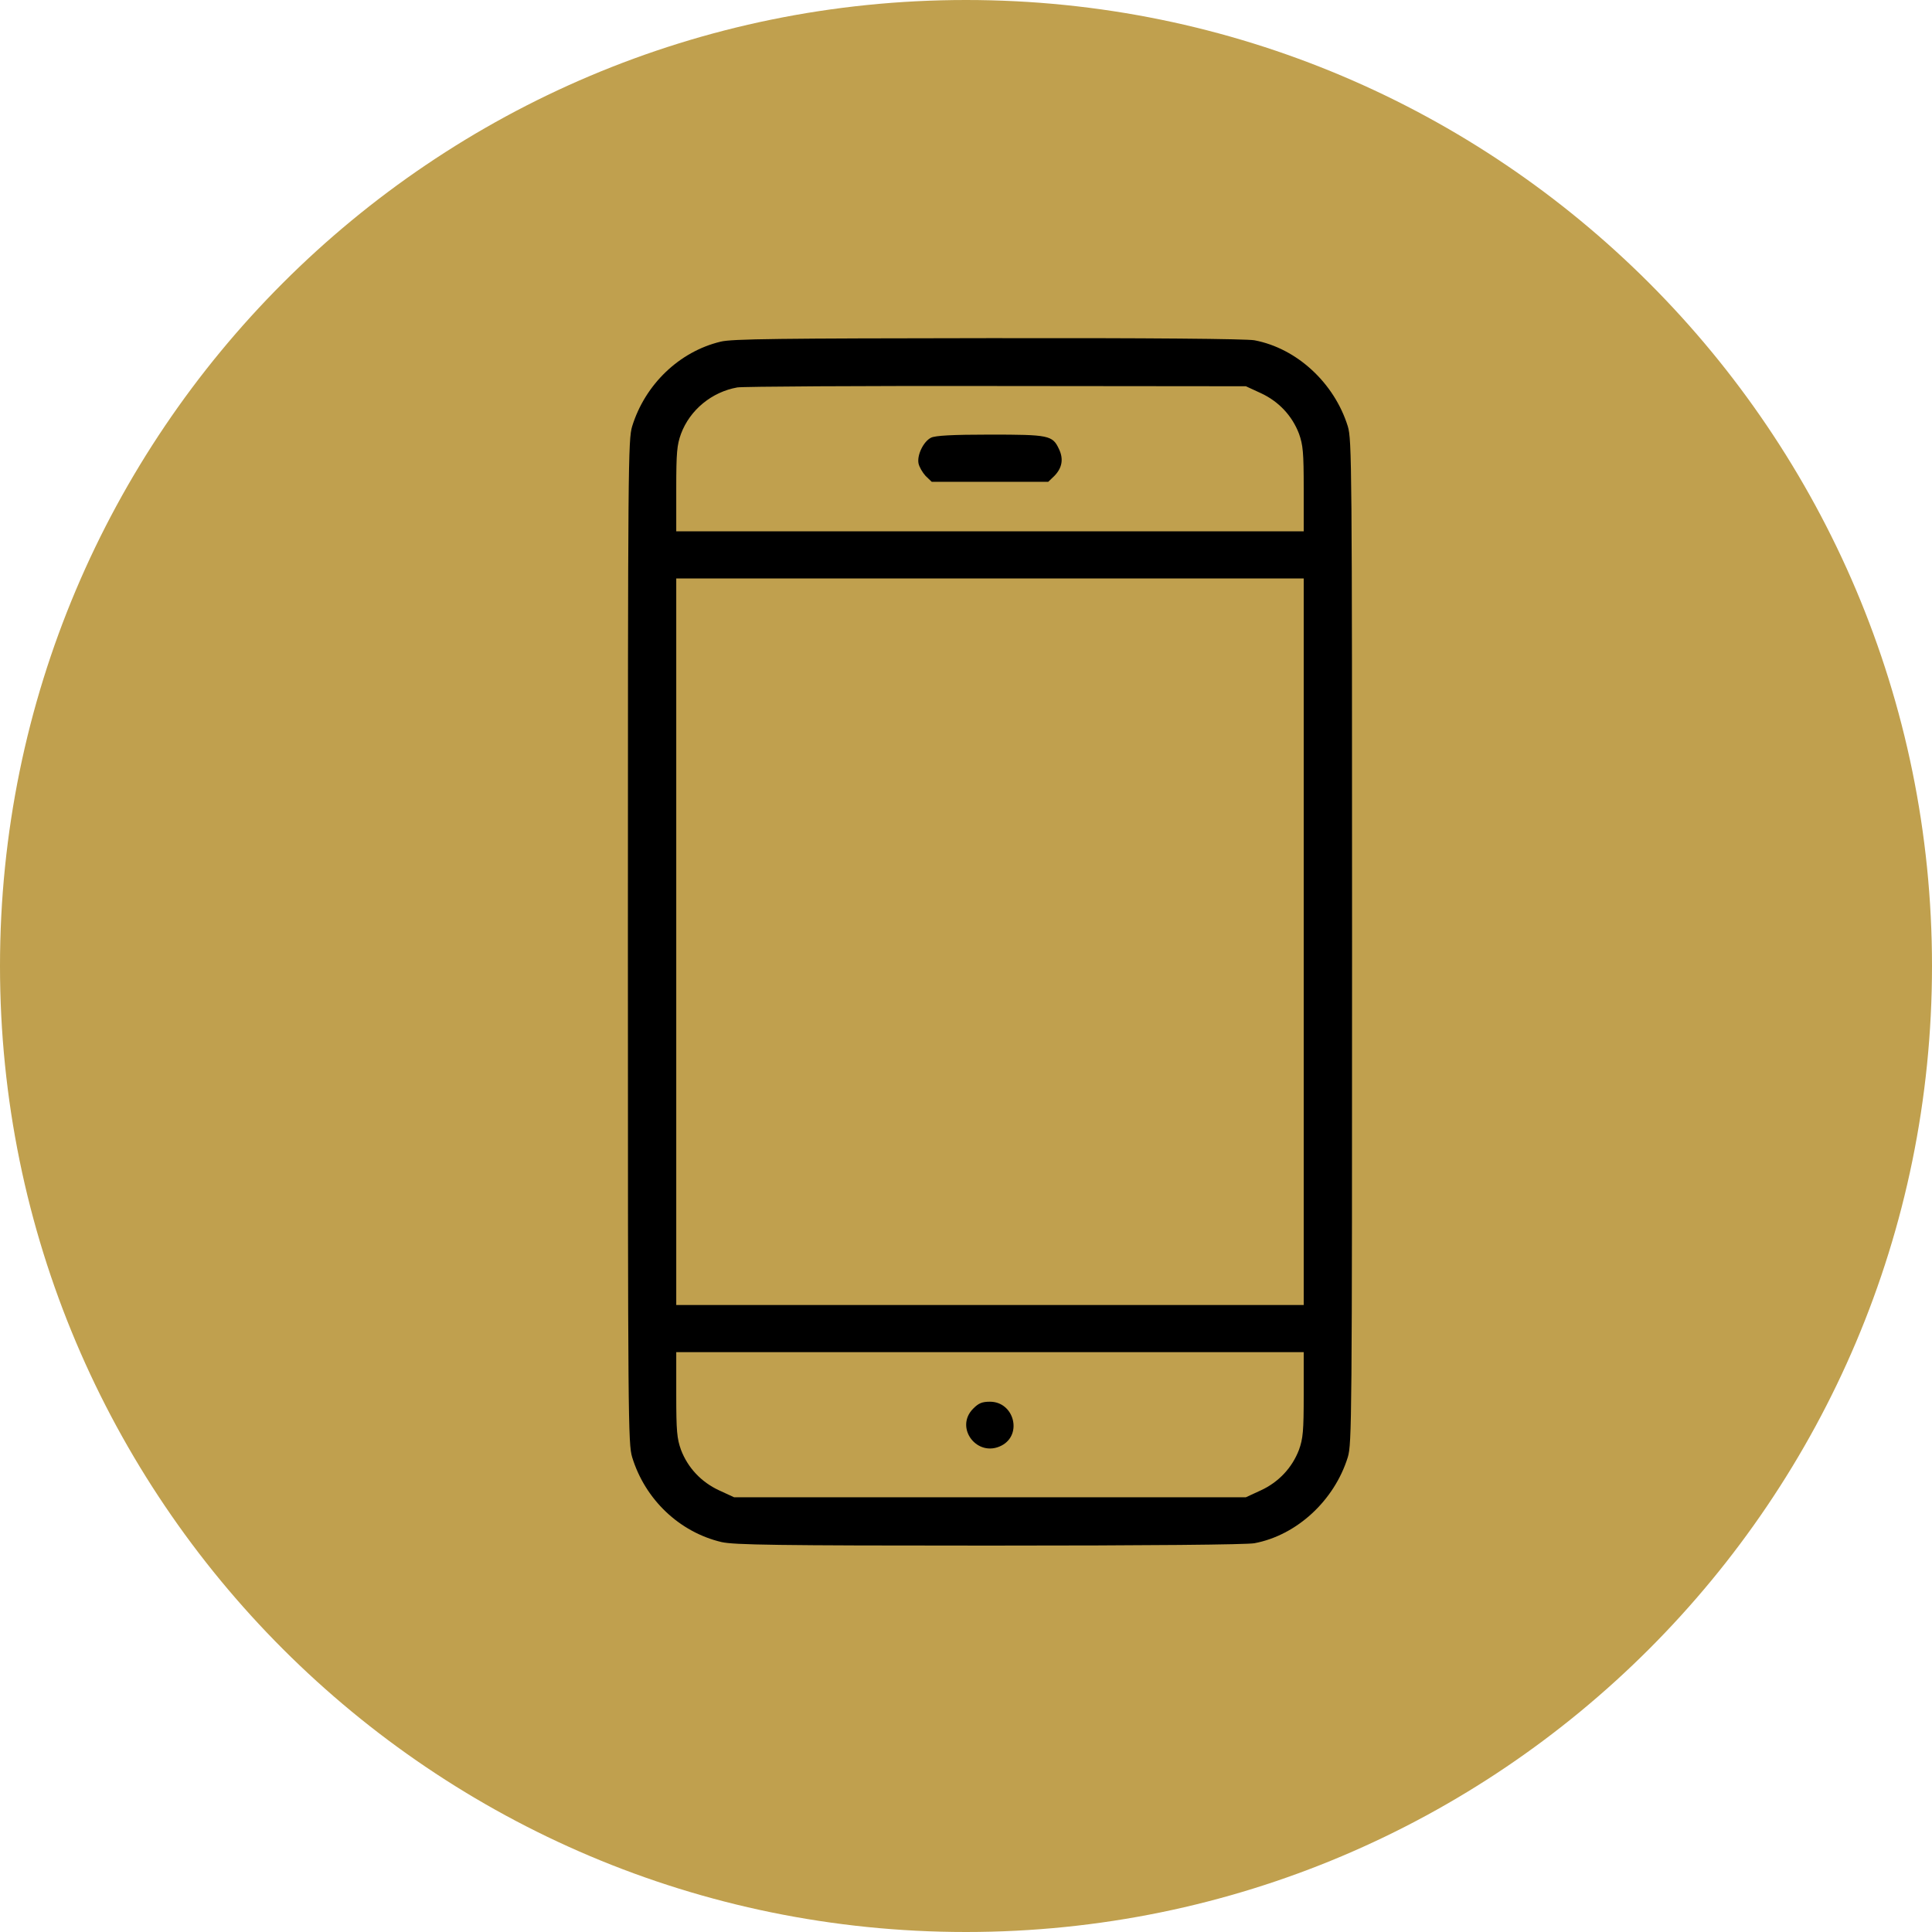 <svg width="40" height="40" viewBox="0 0 40 40" fill="none" xmlns="http://www.w3.org/2000/svg">
<path fill-rule="evenodd" clip-rule="evenodd" d="M20 40C31.046 40 40 31.046 40 20C40 8.954 31.046 0 20 0C8.954 0 0 8.954 0 20C0 31.046 8.954 40 20 40Z" fill="#C0A04E"/>
<path d="M14.919 7.074C14.065 7.279 13.357 7.958 13.088 8.827C13.005 9.106 13 9.565 13 19.498C13 29.431 13.005 29.89 13.088 30.169C13.357 31.048 14.069 31.722 14.939 31.927C15.203 31.985 16.038 32 20.477 32C23.817 32 25.805 31.98 25.971 31.951C26.85 31.785 27.626 31.067 27.905 30.169C27.988 29.89 27.993 29.431 27.993 19.498C27.993 9.565 27.988 9.106 27.905 8.827C27.626 7.929 26.85 7.211 25.971 7.045C25.805 7.015 23.822 6.996 20.452 7.001C16.15 7.006 15.149 7.015 14.919 7.074ZM26.103 8.139C26.474 8.31 26.752 8.607 26.894 8.979C26.977 9.213 26.992 9.36 26.992 10.121V11H20.496H14.001V10.121C14.001 9.364 14.016 9.213 14.099 8.983C14.284 8.485 14.739 8.114 15.266 8.021C15.388 8.002 17.81 7.987 20.643 7.992L25.795 7.997L26.103 8.139ZM26.992 19.498V27.019H20.496H14.001V19.498V11.977H20.496H26.992V19.498ZM26.992 28.875C26.992 29.636 26.977 29.783 26.894 30.017C26.752 30.388 26.474 30.686 26.103 30.857L25.795 30.999H20.496H15.198L14.89 30.857C14.519 30.686 14.24 30.388 14.099 30.017C14.016 29.783 14.001 29.636 14.001 28.875V27.995H20.496H26.992V28.875Z" fill="black"/>
<path d="M19.276 9.062C19.119 9.14 18.983 9.423 19.017 9.594C19.031 9.667 19.1 9.784 19.163 9.853L19.29 9.975H20.496H21.703L21.83 9.853C21.991 9.687 22.025 9.501 21.922 9.291C21.791 9.013 21.712 8.998 20.496 8.998C19.72 8.998 19.363 9.018 19.276 9.062Z" fill="black"/>
<path d="M20.15 29.163C19.754 29.558 20.233 30.188 20.736 29.929C21.175 29.7 20.994 29.021 20.496 29.021C20.335 29.021 20.262 29.05 20.15 29.163Z" fill="black"/>
</svg>
